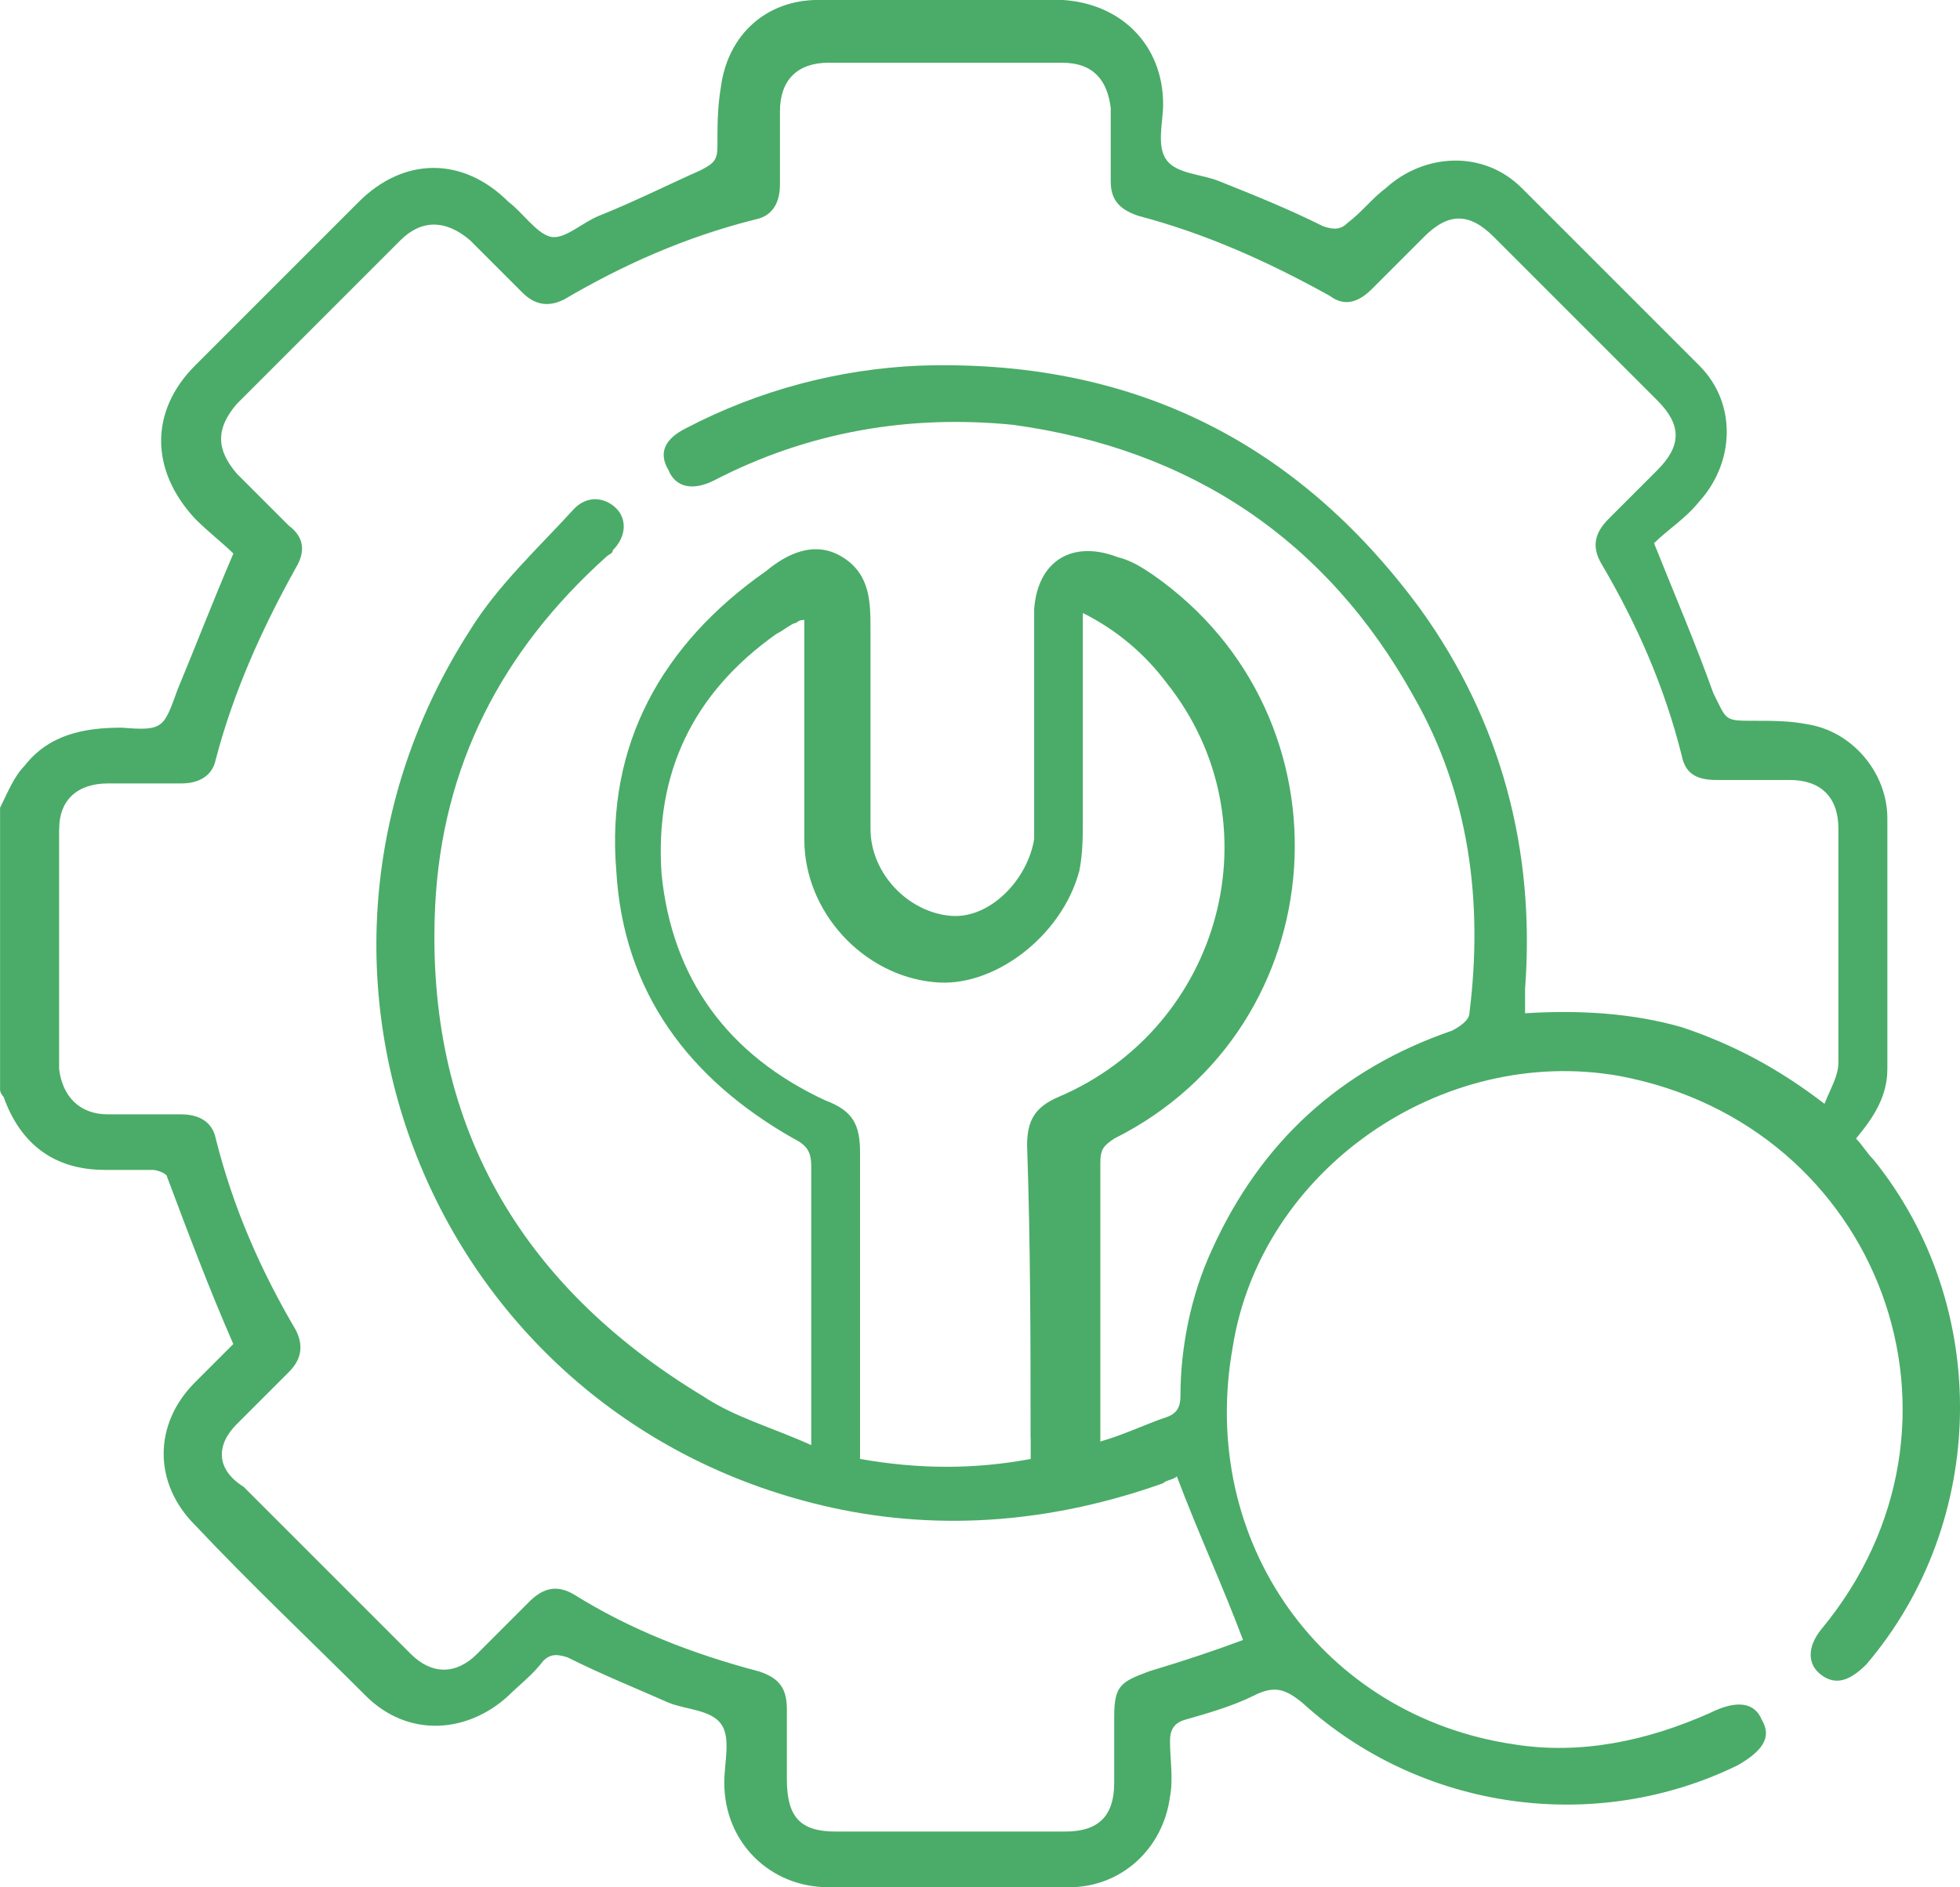 <svg xmlns="http://www.w3.org/2000/svg" id="Layer_1" data-name="Layer 1" viewBox="0 0 300 288.87"><defs><style>      .cls-1 {        fill: #4aac68;        stroke-width: 0px;      }    </style></defs><path class="cls-1" d="m15.99,179.08h7.46c.53,0,2.13.53,2.13,1.07,3.2,8.53,6.4,17.05,10.13,25.58-1.6,1.6-3.73,3.73-5.86,5.86-6.4,6.4-6.4,15.46,0,21.85,8.53,9.06,17.59,17.59,26.12,26.12,6.4,6.4,15.46,5.86,21.85,0,1.6-1.6,3.73-3.2,5.33-5.33,1.07-1.07,2.13-1.07,3.73-.53,5.33,2.66,10.66,4.8,15.46,6.93,2.66,1.07,6.4,1.07,7.99,3.2s.53,5.86.53,9.06c0,9.06,6.93,15.99,15.99,15.99h36.77c7.99,0,14.39-5.86,15.46-13.86.53-2.66,0-5.86,0-8.53,0-1.6.53-2.66,2.13-3.2,3.73-1.07,7.46-2.13,10.66-3.73,3.2-1.6,4.8-1.07,7.46,1.07,18.12,16.52,44.77,20.25,66.62,9.59,3.73-2.13,5.33-4.26,3.73-6.93-1.07-2.66-3.73-3.2-7.99-1.07-9.59,4.26-19.72,6.4-29.85,4.8-29.31-4.26-48.5-30.91-43.17-60.76,4.26-27.18,31.98-46.37,59.16-41.57,39.97,7.46,57.03,53.3,30.91,84.74-2.13,2.66-2.13,5.33,0,6.93s4.26,1.07,6.93-1.6c18.65-21.85,19.19-54.9,1.07-77.28-1.07-1.07-1.6-2.13-2.66-3.2,2.66-3.2,4.8-6.4,4.8-10.66v-38.37c0-6.93-5.33-13.32-12.26-14.39-2.66-.53-5.33-.53-7.99-.53-4.8,0-4.26,0-6.4-4.26-2.66-7.46-5.86-14.92-9.06-22.92,2.13-2.13,4.8-3.73,6.93-6.4,5.33-5.86,5.86-14.92,0-20.79-9.06-9.06-18.12-18.12-27.18-27.18-5.86-5.86-14.92-5.33-20.79,0-2.13,1.6-3.73,3.73-5.86,5.33-1.07,1.07-2.13,1.07-3.73.53-5.33-2.66-10.66-4.8-15.99-6.93-2.66-1.07-6.4-1.07-7.99-3.2s-.53-5.86-.53-8.53c0-9.06-6.4-15.46-15.46-15.99h-37.31c-7.99,0-13.86,5.33-14.92,13.32-.53,3.2-.53,5.86-.53,9.06,0,2.13-.53,2.66-2.66,3.73-4.8,2.13-10.13,4.8-15.46,6.93-2.66,1.07-5.33,3.73-7.46,3.2s-4.26-3.73-6.4-5.33c-6.93-6.93-15.99-6.93-22.92,0-8.53,8.53-16.52,16.52-25.05,25.05-6.93,6.93-6.93,15.99,0,23.45,2.13,2.13,4.26,3.73,5.86,5.33-3.2,7.46-5.86,14.39-8.53,20.79-2.13,5.86-2.13,6.4-8.53,5.86-5.86,0-11.19,1.07-14.92,5.86-1.6,1.6-2.66,4.26-3.73,6.4v43.17c0,.53.53,1.07.53,1.07,2.66,7.46,7.99,11.19,15.46,11.19Zm-6.93-52.23c0-4.26,2.66-6.93,7.46-6.93h11.19c2.66,0,4.8-1.07,5.33-3.73,2.66-10.13,6.93-19.72,12.26-29.31,1.6-2.66,1.07-4.8-1.07-6.4-2.66-2.66-5.33-5.33-7.99-7.99-3.2-3.73-3.2-6.93,0-10.66,8.53-8.53,17.05-17.05,25.05-25.05,3.2-3.2,6.93-3.2,10.66,0,2.66,2.66,5.33,5.33,7.99,7.99,2.13,2.13,4.26,2.13,6.4,1.07,9.06-5.33,18.65-9.59,29.31-12.26,2.66-.53,3.73-2.66,3.73-5.33v-11.19c0-4.8,2.66-7.46,7.46-7.46h35.71c4.8,0,6.93,2.66,7.46,6.93v11.19c0,2.66,1.07,4.26,4.26,5.33,10.13,2.66,19.72,6.93,29.31,12.26,2.13,1.6,4.26,1.07,6.4-1.07l7.99-7.99c3.73-3.73,6.93-3.73,10.66,0,8.53,8.53,16.52,16.52,25.05,25.05,3.73,3.73,3.73,6.93,0,10.66-2.66,2.66-5.33,5.33-7.46,7.46s-2.66,4.26-1.07,6.93c5.33,9.06,9.59,18.65,12.26,29.31.53,2.66,2.13,3.73,5.33,3.73h11.19c4.8,0,7.46,2.66,7.46,7.46v35.71c0,2.13-1.07,3.73-2.13,6.4-6.93-5.33-13.86-9.06-21.85-11.73-7.46-2.13-15.46-2.66-23.98-2.13v-3.73c1.6-21.32-3.73-41.04-15.99-58.09-19.19-26.12-44.77-38.37-76.75-37.31-12.26.53-24.52,3.73-35.71,9.59-3.2,1.6-4.26,3.73-2.66,6.4,1.07,2.66,3.73,3.2,6.93,1.6,14.39-7.46,29.85-10.13,45.84-8.53,27.18,3.73,47.97,17.59,61.29,41.57,8.53,14.92,10.66,31.45,8.53,48.5,0,1.07-1.6,2.13-2.66,2.66-17.05,5.86-29.31,17.05-36.77,33.58-3.2,6.93-4.8,14.92-4.8,22.38,0,1.6-.53,2.66-2.13,3.2-3.2,1.07-6.4,2.66-10.13,3.73v-42.64c0-2.13.53-2.66,2.13-3.73,34.11-17.05,37.31-64.49,5.86-86.34-1.6-1.07-3.2-2.13-5.33-2.66-6.93-2.66-12.26.53-12.79,7.99v35.18c-1.07,6.4-6.93,12.26-12.79,11.73-6.4-.53-12.26-6.4-12.26-13.32v-30.38c0-4.26,0-8.53-4.26-11.19s-8.53-.53-11.73,2.13c-15.99,11.19-24.52,26.65-22.92,45.84,1.07,18.65,11.19,31.98,27.18,41.04,2.13,1.07,2.66,2.13,2.66,4.26v42.64c-5.86-2.66-11.73-4.26-16.52-7.46-28.25-17.05-42.64-42.1-41.04-75.15,1.07-21.32,10.13-38.91,26.12-53.3.53-.53,1.07-.53,1.07-1.07,2.13-2.13,2.13-4.8.53-6.4s-4.26-2.13-6.4,0c-5.33,5.86-11.73,11.73-15.99,18.65-33.58,52.23-5.33,120.98,55.43,134.31,17.05,3.73,34.11,2.13,50.63-3.73.53-.53,1.6-.53,2.13-1.07h0q.53,0,0,0h0c3.2,8.53,6.93,16.52,10.13,25.05-4.26,1.6-9.06,3.2-14.39,4.8-4.26,1.6-5.33,2.13-5.33,6.93v10.13c0,5.33-2.66,7.46-7.46,7.46h-35.18c-5.33,0-7.46-2.13-7.46-7.99v-10.66c0-3.2-1.07-4.8-4.26-5.86-10.13-2.66-19.72-6.4-28.25-11.73-2.66-1.6-4.8-1.07-6.93,1.07l-7.99,7.99c-3.2,3.2-6.93,3.2-10.13,0-8.53-8.53-17.05-17.05-25.58-25.58-4.26-2.66-4.26-6.4-1.07-9.59,2.66-2.66,5.33-5.33,7.99-7.99,2.13-2.13,2.13-4.26,1.07-6.4-5.33-9.06-9.59-18.65-12.26-29.31-.53-2.66-2.66-3.73-5.33-3.73h-11.19c-4.26,0-6.93-2.66-7.46-6.93v-36.77Zm148.7,93.27v3.2c-8.53,1.6-17.05,1.6-26.12,0v-46.9c0-4.26-1.07-6.4-5.33-7.99-14.92-6.93-23.45-18.65-25.05-34.64-1.07-15.46,4.8-27.71,17.59-36.77,1.07-.53,1.6-1.07,2.66-1.6.53,0,.53-.53,1.6-.53v33.58c0,11.19,9.06,20.79,19.72,21.85,9.06,1.07,19.72-6.93,22.38-17.05.53-2.66.53-5.33.53-7.99v-31.45c5.33,2.66,9.59,6.4,12.79,10.66,17.05,21.32,8.53,52.76-16.52,63.42-3.73,1.6-4.8,3.73-4.8,7.46.53,15.46.53,30.38.53,44.77Z"></path></svg>